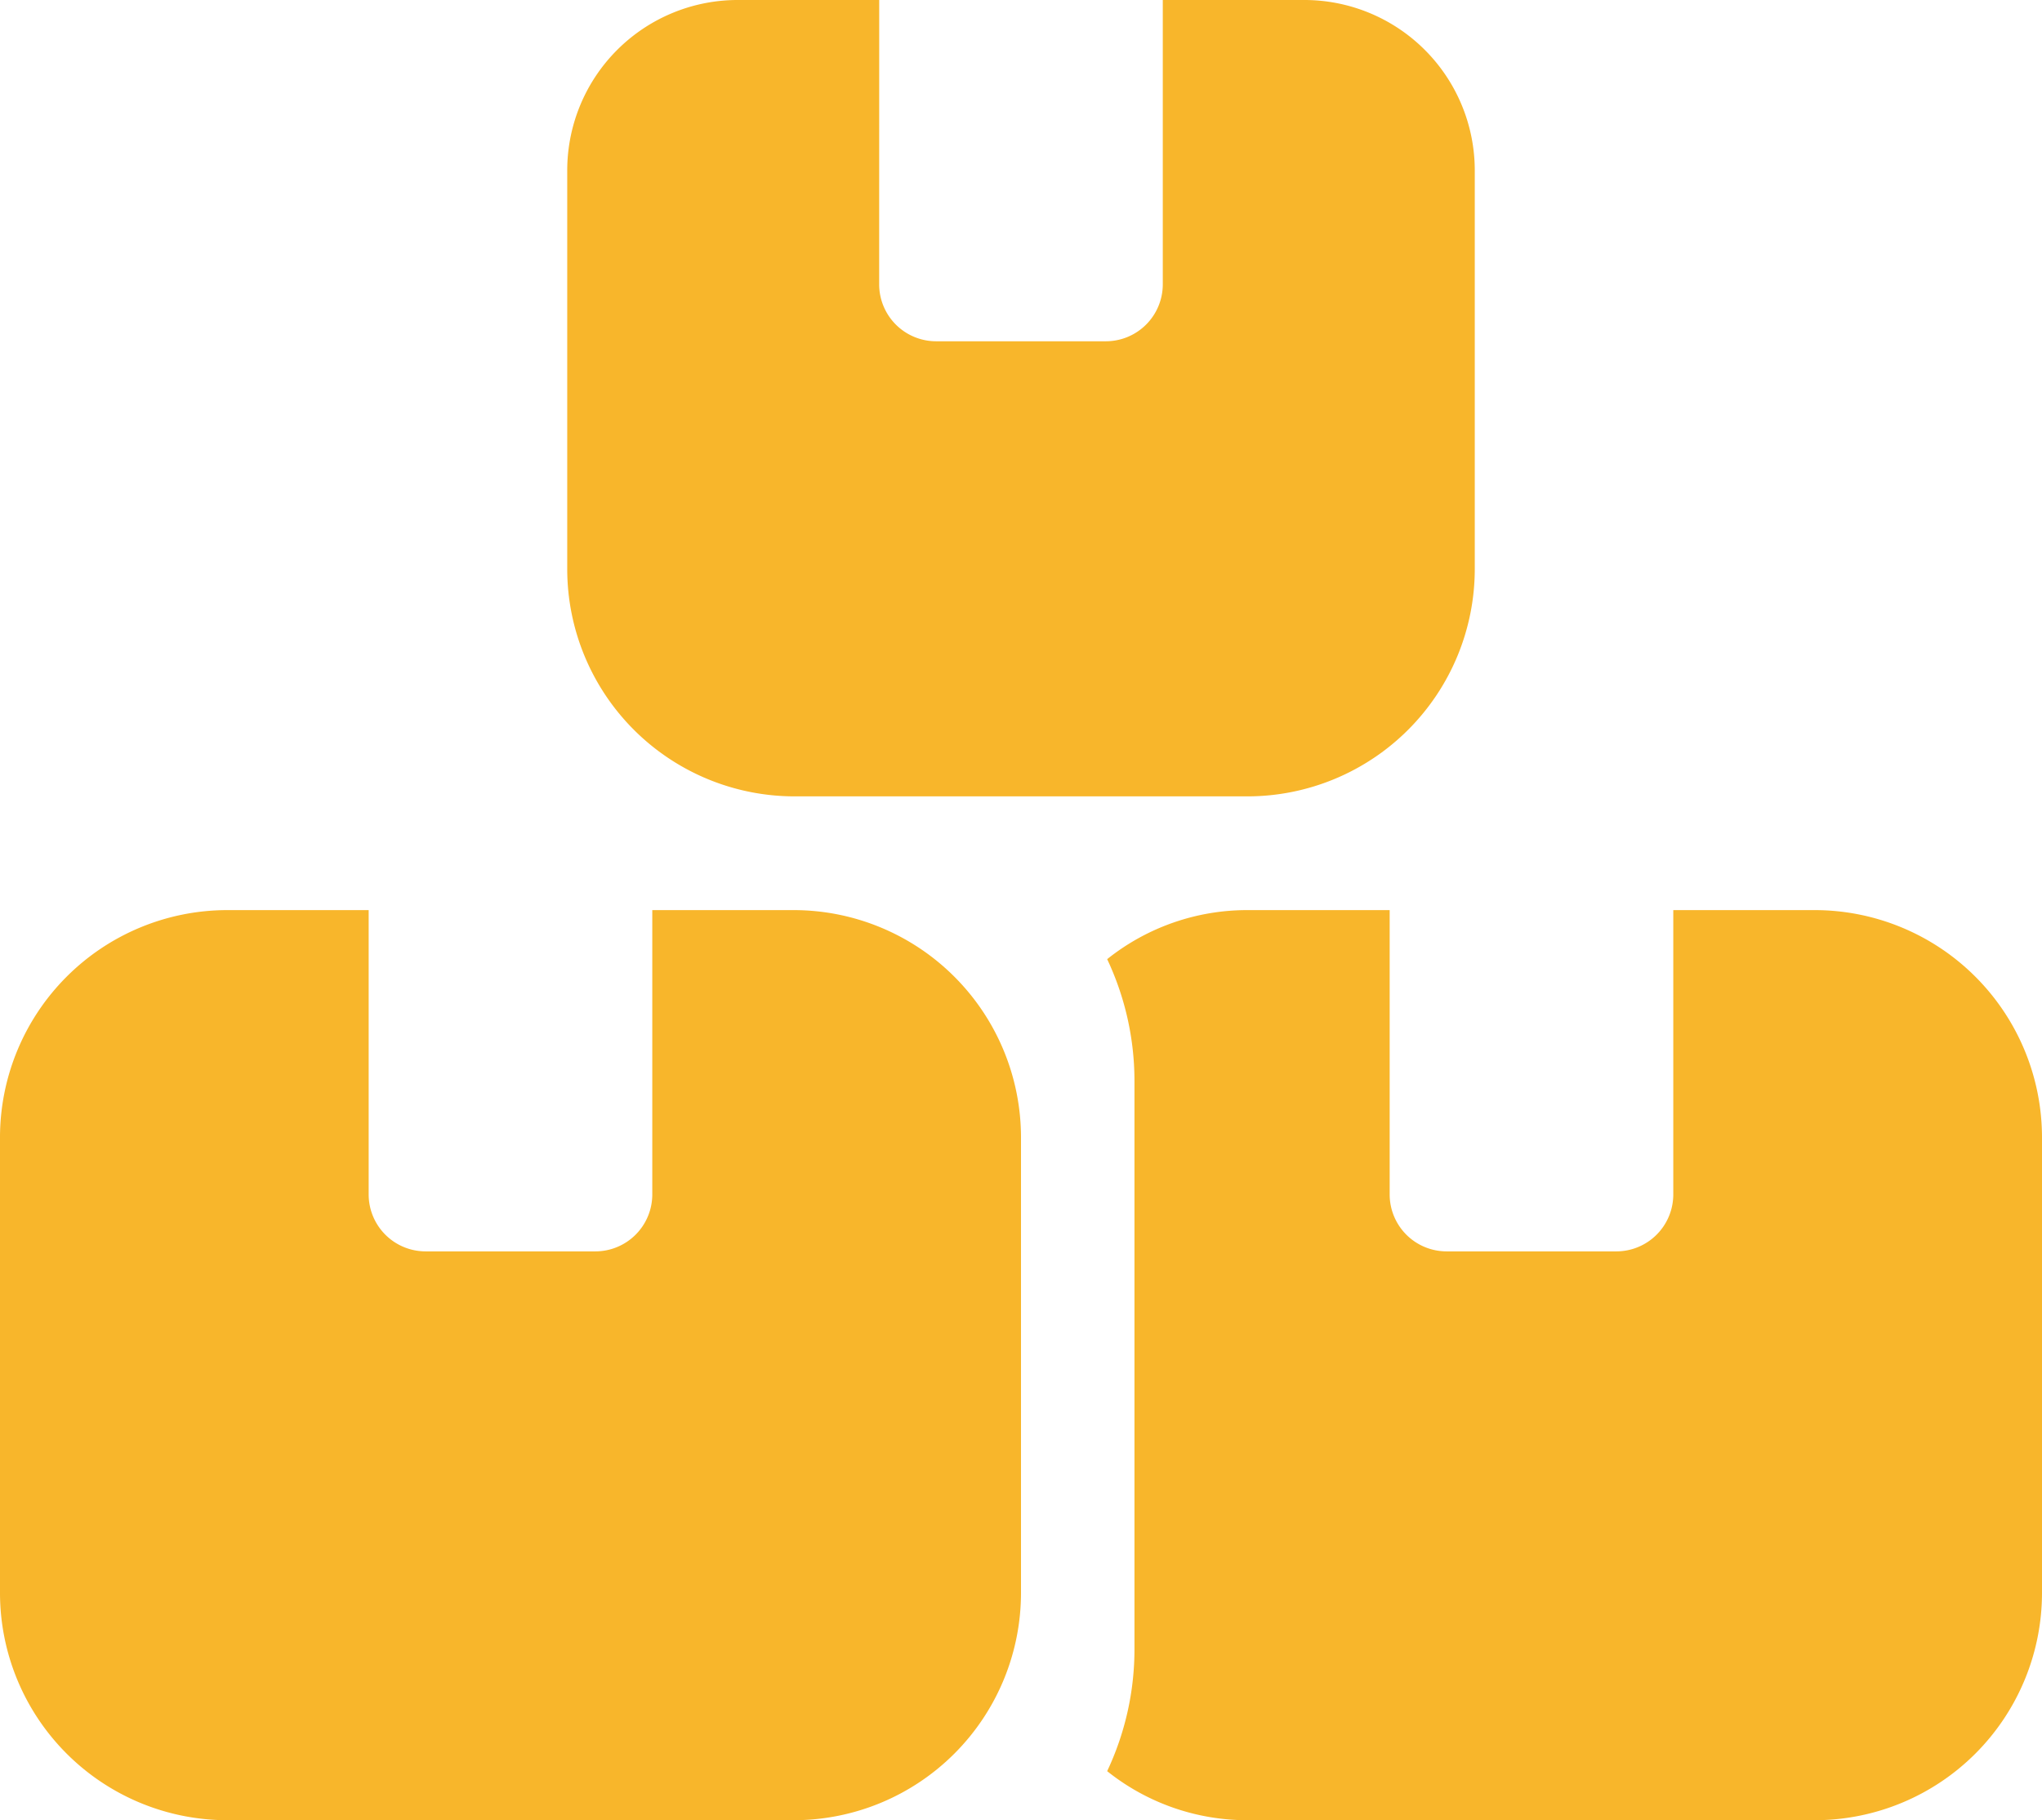 <svg xmlns="http://www.w3.org/2000/svg" width="46" height="41" viewBox="0 0 46 41">
  <path id="boxes-stacked-solid" d="M19.806,0H16.611a3.84,3.84,0,0,0-3.833,3.844v8.969a5.123,5.123,0,0,0,5.111,5.125H28.111a5.123,5.123,0,0,0,5.111-5.125V3.844A3.84,3.84,0,0,0,29.389,0H26.194V6.406a1.283,1.283,0,0,1-1.278,1.281H21.083a1.283,1.283,0,0,1-1.278-1.281ZM5.111,20.5A5.123,5.123,0,0,0,0,25.625v10.25A5.123,5.123,0,0,0,5.111,41H17.889A5.123,5.123,0,0,0,23,35.875V25.625A5.123,5.123,0,0,0,17.889,20.5H14.694v6.406a1.283,1.283,0,0,1-1.278,1.281H9.583a1.283,1.283,0,0,1-1.278-1.281V20.5Zm23,20.5H40.889A5.123,5.123,0,0,0,46,35.875V25.625A5.123,5.123,0,0,0,40.889,20.5H37.694v6.406a1.283,1.283,0,0,1-1.278,1.281H32.583a1.283,1.283,0,0,1-1.278-1.281V20.5H28.111a5.05,5.05,0,0,0-3.17,1.105,6.429,6.429,0,0,1,.615,2.739V37.156a6.429,6.429,0,0,1-.615,2.739A5.05,5.05,0,0,0,28.111,41Z" fill="#f8b62b"/>
</svg>
